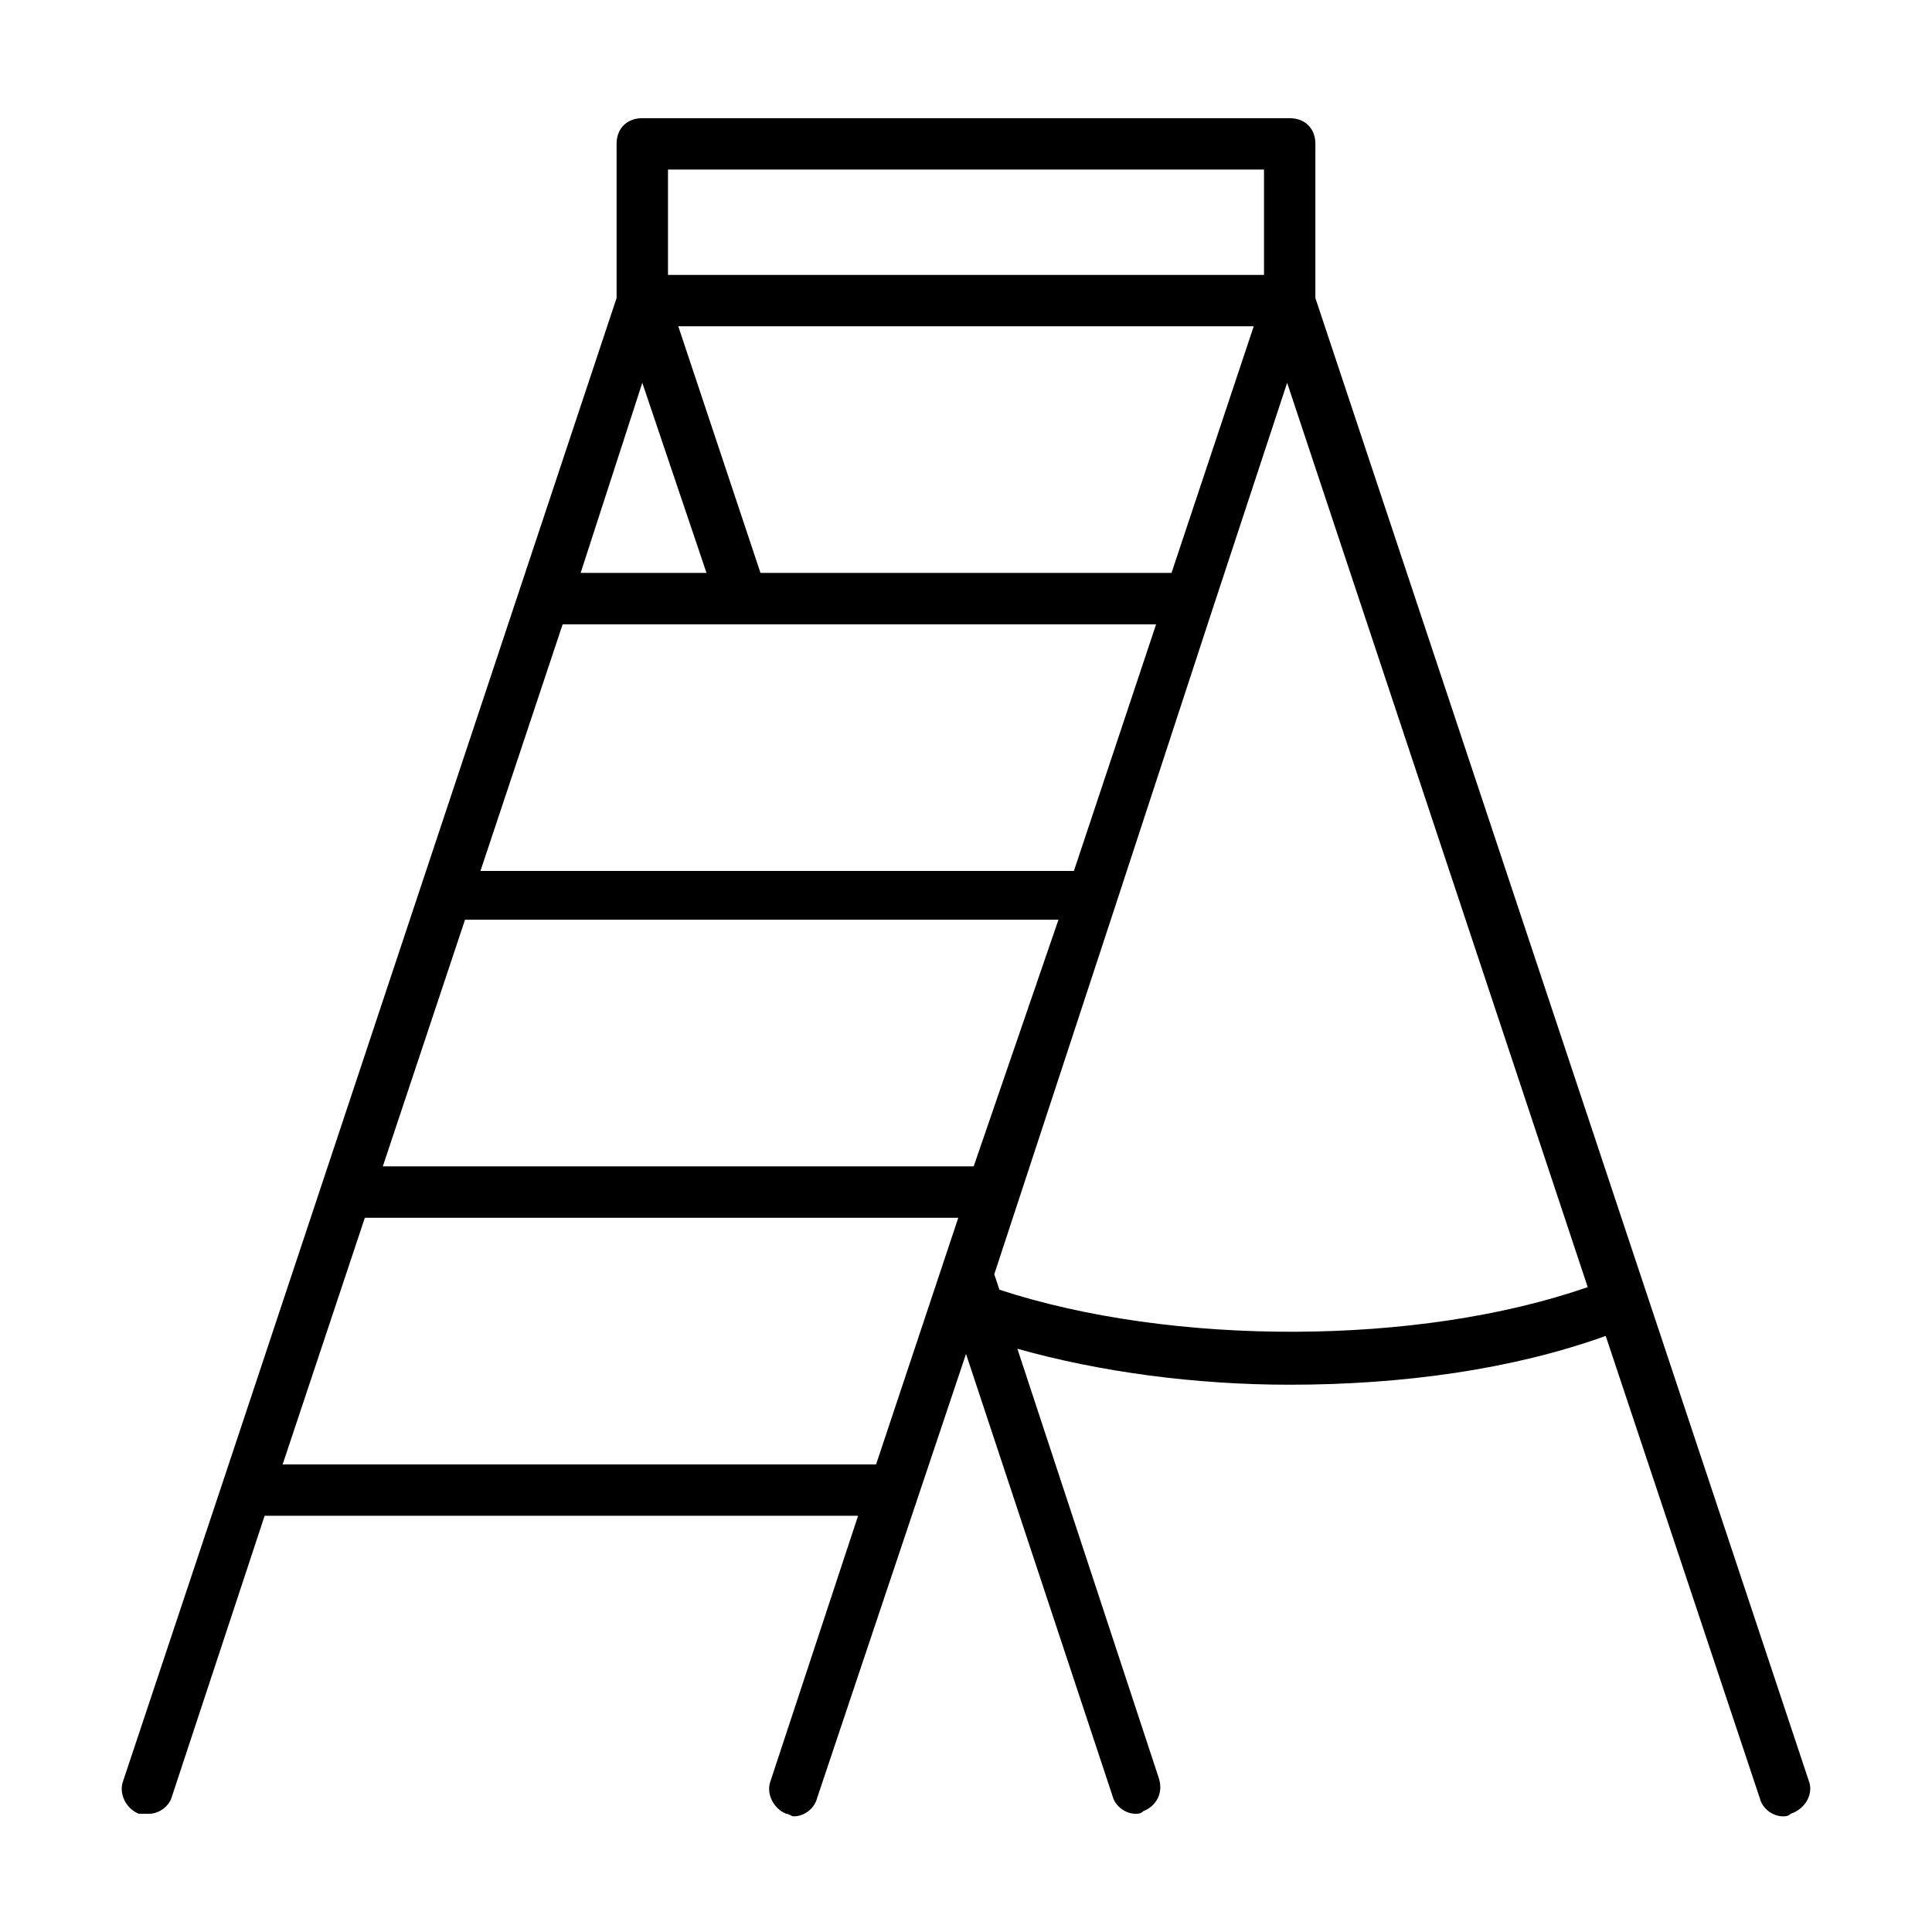 <?xml version="1.0" encoding="UTF-8"?>
<!-- Uploaded to: ICON Repo, www.svgrepo.com, Generator: ICON Repo Mixer Tools -->
<svg fill="#000000" width="800px" height="800px" version="1.1" viewBox="144 144 512 512" xmlns="http://www.w3.org/2000/svg">
 <path d="m623.31 615.82-130.72-392.84v-40.848c0-4.086-2.723-6.809-6.809-6.809h-171.57c-4.086 0-6.809 2.723-6.809 6.809v40.848l-104.16 313.18-26.555 79.656c-1.363 3.402 0.68 7.488 4.086 8.852h2.723c2.723 0 5.445-2.043 6.129-4.766l24.508-74.211h157.27l-23.148 70.125c-1.363 3.402 0.68 7.488 4.086 8.852 0.68 0 1.363 0.68 2.043 0.68 2.723 0 5.445-2.043 6.129-4.766l39.488-117.78 38.809 117.1c0.68 2.723 3.402 4.766 6.129 4.766 0.68 0 1.363 0 2.043-0.68 3.402-1.363 5.445-4.766 4.086-8.852l-37.453-113.7c21.785 6.129 46.977 9.531 72.168 9.531 29.957 0 59.23-4.086 83.742-12.938l40.848 122.55c0.68 2.723 3.402 4.766 6.129 4.766 0.68 0 1.363 0 2.043-0.68 4.086-1.359 6.129-5.445 4.766-8.848zm-221.27-162.72h-156.59l21.785-65.359h157.27zm26.555-78.293h-157.27l21.785-65.359h157.27zm-114.38-129.36 17.02 50.383-33.359-0.004zm140.25 50.379h-108.93l-21.785-65.359h152.5zm-133.44-106.89h157.95v27.914h-157.95zm-102.12 343.14 21.785-65.359h157.27l-21.785 65.359zm189.95-46.297-1.363-4.086 32-97.359 25.871-78.977 19.742-59.914 79.656 239.65c-44.93 15.668-110.29 15.668-155.91 0.688z"/>
</svg>